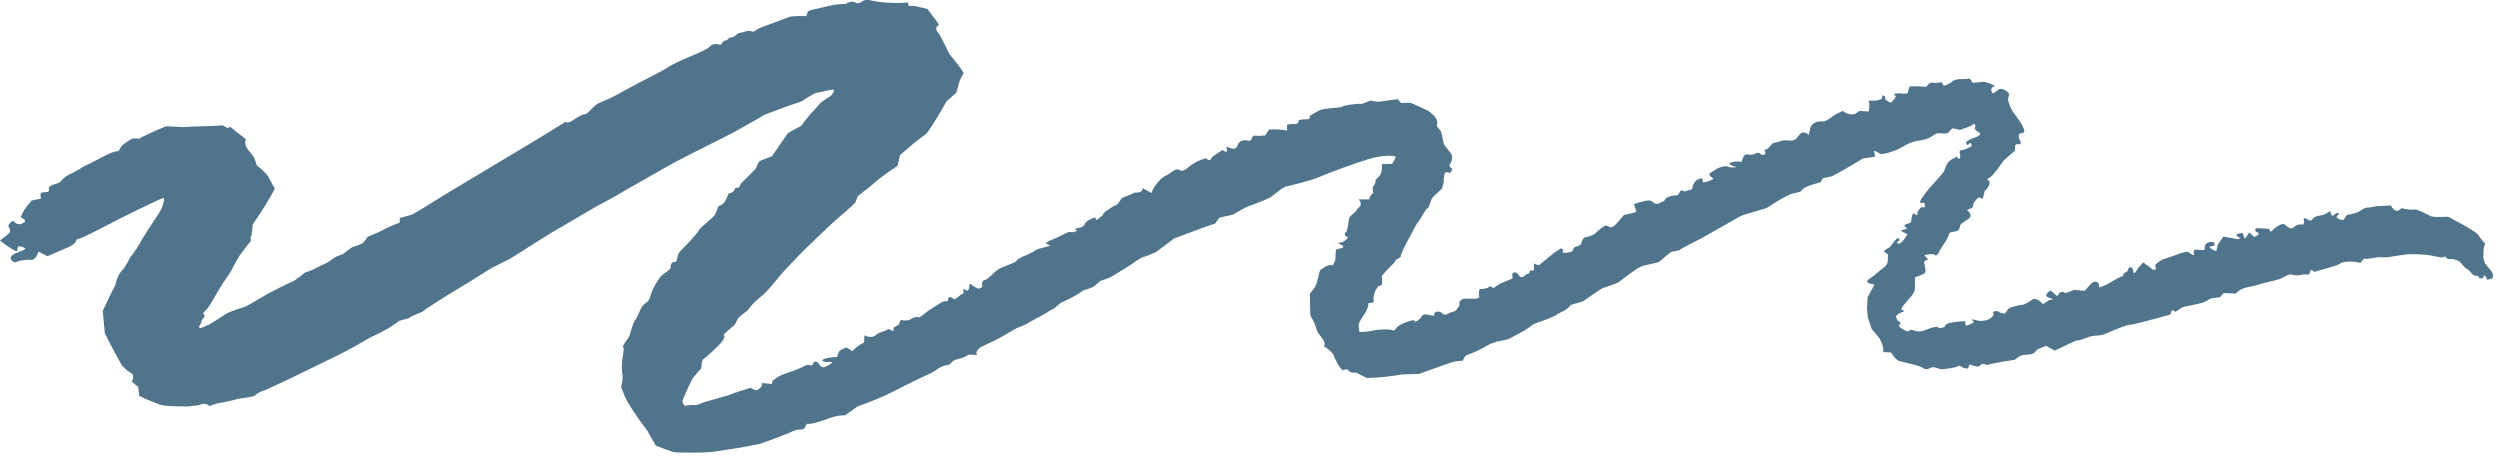 <?xml version="1.0" encoding="UTF-8"?> <svg xmlns="http://www.w3.org/2000/svg" width="234" height="43" viewBox="0 0 234 43" fill="none"><path d="M68.248 18.074C68.471 18.12 68.732 17.9 68.828 17.583C68.828 17.583 68.828 17.583 68.888 17.588C69.328 17.623 69.214 17.316 69.353 17.175C69.789 16.732 70.254 16.307 70.681 15.858C70.803 15.73 70.823 15.541 70.909 15.387C70.979 15.263 71.045 15.092 71.172 15.043C72.254 14.624 72.254 14.624 72.254 14.624C72.857 13.751 73.504 12.816 73.691 12.546C73.878 12.276 74.943 11.887 75.059 11.703C75.175 11.518 75.661 10.902 75.828 10.712C75.994 10.522 76.593 9.905 76.728 9.715C76.862 9.525 77.62 9.089 77.767 8.967C77.914 8.845 78.232 8.364 77.932 8.383C77.632 8.403 76.914 8.624 76.496 8.677C76.078 8.73 75.143 9.472 74.882 9.546C74.621 9.62 73.4 10.031 72.738 10.294C72.738 10.294 72.738 10.294 72.136 10.524C71.566 10.742 71.566 10.742 71.566 10.742C70.998 11.084 69.761 11.787 68.817 12.305C67.873 12.823 64.348 14.548 63.217 15.157C63.217 15.157 63.217 15.157 62.201 15.726C61.252 16.257 60.317 16.806 59.366 17.335C58.771 17.666 58.771 17.666 58.771 17.666C58.145 18.059 57.012 18.698 56.255 19.087C55.497 19.476 53.029 20.981 52.283 21.388C51.536 21.794 48.864 23.527 47.854 24.155C47.854 24.155 47.854 24.155 46.876 24.651C45.929 25.131 45.929 25.131 45.929 25.131C44.974 25.75 43.55 26.634 42.764 27.095C41.978 27.556 39.811 28.916 39.681 29.078C39.551 29.24 38.571 29.505 38.276 29.775C38.276 29.775 38.276 29.775 37.804 29.908C37.378 30.028 37.378 30.028 37.378 30.028C36.978 30.322 36.478 30.661 36.267 30.781C36.056 30.901 35.159 31.357 34.755 31.542C34.755 31.542 34.755 31.542 34.408 31.735C34.017 31.952 34.017 31.952 34.017 31.952C33.604 32.208 32.625 32.746 31.84 33.146C31.055 33.546 28.572 34.733 28.118 34.962C27.664 35.191 26.088 35.939 25.643 36.138C25.643 36.138 25.643 36.138 25.243 36.324C24.877 36.494 24.877 36.494 24.877 36.494C24.443 36.62 23.998 36.849 23.889 37.001C23.78 37.154 22.784 37.236 22.387 37.311C22.387 37.311 22.387 37.311 22.026 37.4C21.626 37.498 21.626 37.498 21.626 37.498C21.189 37.602 20.673 37.708 20.479 37.734C20.285 37.76 19.716 37.947 19.617 38.012C19.617 38.012 19.617 38.012 19.611 38.007C19.328 37.767 19.059 37.733 18.668 37.9C18.459 37.989 18.146 37.946 17.873 38.014C17.585 38.086 17.248 38.03 16.932 38.03C16.571 38.03 16.571 38.03 16.571 38.03C16.175 38.034 15.568 37.991 15.222 37.934C14.876 37.877 13.598 37.342 13.039 37.059C13.039 37.059 13.039 37.059 12.959 36.453C12.924 36.188 12.924 36.188 12.924 36.188C12.524 35.917 12.261 35.677 12.341 35.654C12.42 35.632 12.543 35.306 12.386 34.992C12.386 34.992 12.386 34.992 12.13 34.826C11.876 34.661 11.876 34.661 11.876 34.661C11.666 34.447 11.472 34.259 11.446 34.244C11.42 34.229 11.28 33.976 11.129 33.702C10.978 33.428 10.22 32.036 9.813 31.197C9.813 31.197 9.813 31.197 9.735 30.352C9.619 29.086 9.619 29.086 9.619 29.086C10.205 27.836 10.721 26.792 10.767 26.765C10.767 26.765 10.767 26.765 10.775 26.735C10.845 26.465 10.845 26.465 10.845 26.465C10.914 26.166 11.097 25.738 11.252 25.512C11.252 25.512 11.252 25.512 11.424 25.319C11.619 25.1 11.776 24.853 11.91 24.604C12.183 24.095 12.183 24.095 12.183 24.095C12.598 23.589 13.075 22.863 13.242 22.482C13.242 22.482 13.242 22.482 13.449 22.152C13.888 21.453 13.888 21.453 13.888 21.453C14.414 20.699 14.961 19.846 15.103 19.558C15.246 19.27 15.476 18.464 15.272 18.519C15.272 18.519 15.272 18.519 15.113 18.591C14.27 18.975 14.27 18.975 14.27 18.975C13.351 19.408 11.965 20.083 11.191 20.475C10.417 20.867 8.07 22.118 7.601 22.264C7.601 22.264 7.601 22.264 7.182 22.414C7.142 22.428 7.142 22.428 7.142 22.428C7.18 22.615 6.874 22.921 6.462 23.109C6.05 23.297 4.695 23.883 4.433 23.987C4.433 23.987 4.433 23.987 4.318 23.925C3.601 23.54 3.601 23.54 3.601 23.54C3.474 24.029 3.157 24.381 2.896 24.322C2.635 24.263 1.768 24.374 1.543 24.518C1.318 24.662 0.785 24.255 1.089 23.94C1.393 23.624 2.65 23.386 2.303 23.206C2.303 23.206 2.303 23.206 2.104 23.118C1.886 23.022 1.667 22.994 1.635 23.266C1.603 23.539 1.603 23.539 1.603 23.539C1.371 23.497 0.65 23.036 0 22.514C0 22.514 -1.49012e-06 22.514 0.711 21.961C1.029 21.713 0.975 21.569 0.85 21.283C0.774 21.109 0.774 21.109 0.774 21.109C0.981 20.776 1.206 20.601 1.275 20.72C1.344 20.839 1.723 21.052 1.985 20.964C1.985 20.964 1.985 20.964 2.19 20.852C2.304 20.79 2.304 20.79 2.304 20.79C2.381 20.661 2.311 20.508 2.149 20.45C2.149 20.45 2.149 20.45 2.005 20.392C1.967 20.376 1.967 20.376 1.967 20.376C1.9 20.314 2.136 19.845 2.492 19.333C2.492 19.333 2.492 19.333 2.865 18.884C2.965 18.763 2.965 18.763 2.965 18.763C3.214 18.712 3.607 18.633 3.838 18.587C3.838 18.587 3.838 18.587 3.795 18.352C3.739 18.052 3.916 17.971 4.253 17.991C4.367 17.998 4.593 17.912 4.589 17.893C4.426 17.138 5.418 17.331 5.696 16.972C5.791 16.85 5.791 16.85 5.791 16.85C5.904 16.71 6.171 16.501 6.385 16.387C6.385 16.387 6.385 16.387 6.581 16.284C6.83 16.153 7.093 16.038 7.327 15.892C7.8 15.597 7.8 15.597 7.8 15.597C8.365 15.333 9.089 14.97 9.409 14.791C9.729 14.612 10.703 14.084 11.081 14.159C11.081 14.159 11.081 14.159 11.302 13.788C11.451 13.538 11.777 13.35 12.053 13.163C12.208 13.057 12.432 12.935 12.608 12.95C13.02 12.985 13.02 12.985 13.02 12.985C13.304 12.797 14.438 12.271 15.54 11.817C15.54 11.817 15.54 11.817 16.647 11.871C17.129 11.895 17.129 11.895 17.129 11.895C17.635 11.862 18.313 11.832 18.635 11.829C18.958 11.825 20.272 11.789 20.841 11.727C20.841 11.727 20.841 11.727 21.311 12.003C21.332 12.016 21.489 11.787 21.687 11.963C22.052 12.287 22.052 12.287 22.052 12.287C22.48 12.624 22.912 12.955 23.013 13.021C23.013 13.021 23.013 13.021 23 13.057C22.72 13.859 23.671 14.298 23.876 14.976C24.025 15.469 24.025 15.469 24.025 15.469C24.621 15.926 25.145 16.476 25.189 16.692C25.189 16.692 25.189 16.692 25.265 16.83C25.721 17.661 25.721 17.661 25.721 17.661C25.317 18.478 24.392 19.972 23.667 20.981C23.667 20.981 23.667 20.981 23.544 22.073C23.541 22.101 23.455 22.127 23.456 22.151C23.484 22.543 23.484 22.543 23.484 22.543C23.208 22.876 22.74 23.491 22.442 23.908C22.442 23.908 22.442 23.908 22.202 24.3C21.98 24.664 21.819 25.053 21.595 25.415C21.368 25.781 21.368 25.781 21.368 25.781C21.082 26.168 20.747 26.666 20.623 26.886C20.499 27.106 19.968 28.016 19.73 28.421C19.73 28.421 19.73 28.421 19.486 28.777C19.344 28.983 18.974 29.311 19.005 29.336C19.387 29.638 18.898 29.816 18.864 30.043C18.831 30.262 18.831 30.262 18.831 30.262C18.58 30.534 18.569 30.734 18.806 30.706C18.806 30.706 18.806 30.706 18.961 30.64C19.606 30.365 19.606 30.365 19.606 30.365C20.236 29.964 20.98 29.495 21.259 29.323C21.538 29.151 22.859 28.735 22.906 28.725C22.953 28.715 23.218 28.561 23.478 28.427C23.737 28.293 24.672 27.708 25.08 27.488C25.488 27.268 26.871 26.556 27.263 26.411C27.655 26.266 28.467 25.566 28.507 25.538C28.546 25.51 28.851 25.413 29.097 25.321C29.343 25.229 30.158 24.782 30.409 24.689C30.66 24.596 31.301 24.132 31.403 24.051C31.504 23.97 31.994 23.859 32.105 23.773C32.105 23.773 32.105 23.773 32.212 23.692C32.393 23.554 32.587 23.428 32.758 23.282C33.134 22.961 33.81 22.991 34.088 22.617C34.425 22.162 34.425 22.162 34.425 22.162C35.002 21.934 35.678 21.629 35.927 21.486C36.176 21.342 37.086 20.914 37.402 20.863C37.402 20.863 37.402 20.863 37.42 20.507C37.425 20.399 37.425 20.399 37.425 20.399C37.764 20.302 38.21 20.183 38.417 20.135C38.624 20.086 39.34 19.635 39.686 19.429C40.032 19.223 41.413 18.343 42.045 17.972C42.677 17.601 44.86 16.292 45.503 15.9C46.146 15.507 48.397 14.161 49.066 13.769C49.735 13.377 51.914 12.052 52.435 11.71C52.435 11.71 52.435 11.71 52.92 11.412C52.938 11.401 52.938 11.401 52.938 11.401C53.078 11.517 53.394 11.448 53.641 11.247C53.888 11.046 54.645 10.618 54.849 10.681C54.849 10.681 54.849 10.681 54.908 10.638C55.306 10.35 55.491 9.946 56.012 9.678C56.479 9.438 56.996 9.274 57.451 9.025C57.876 8.793 57.876 8.793 57.876 8.793C58.339 8.534 59.199 8.069 59.787 7.76C60.375 7.451 62.22 6.535 62.524 6.294C62.828 6.054 64.111 5.488 64.484 5.343C64.857 5.198 66.011 4.669 66.242 4.524C66.242 4.524 66.242 4.524 66.418 4.366C66.612 4.192 66.812 4.08 67.115 4.132C67.487 4.196 67.487 4.196 67.487 4.196C67.612 3.956 67.771 3.779 67.841 3.803C67.911 3.827 68.158 3.726 68.233 3.527C68.233 3.527 68.233 3.527 68.286 3.53C68.771 3.558 68.958 3.095 69.242 3.074C69.63 3.045 69.997 2.781 70.405 2.955C70.443 2.971 70.443 2.971 70.443 2.971C70.475 3.004 70.679 2.9 70.896 2.739C71.113 2.578 72.13 2.253 72.417 2.139C72.705 2.026 73.662 1.657 73.902 1.575C74.142 1.494 75.121 1.494 75.47 1.501C75.47 1.501 75.47 1.501 75.601 1.12C75.651 0.976 76.091 0.892 76.371 0.835C77.235 0.659 78.068 0.379 78.986 0.376C79.337 0.375 79.626 -0.009 80.059 0.235C80.481 0.473 80.683 0.023 80.998 0.012C81.355 -6.5919e-06 81.355 0 81.355 0C81.747 0.101 82.44 0.21 82.894 0.242C83.348 0.275 84.727 0.31 84.958 0.214C84.958 0.214 84.958 0.214 85.056 0.531C85.075 0.591 85.462 0.519 85.722 0.58C86.795 0.831 86.795 0.831 86.795 0.831C87.38 1.577 87.871 2.244 87.885 2.313C87.885 2.313 87.885 2.313 87.852 2.337C87.354 2.697 87.807 3.003 87.971 3.286C88.203 3.688 88.388 4.101 88.595 4.507C88.897 5.102 88.897 5.102 88.897 5.102C89.408 5.694 89.997 6.473 90.205 6.833C90.205 6.833 90.205 6.833 89.97 7.244C89.761 7.61 89.704 8.034 89.578 8.432C89.547 8.531 89.545 8.656 89.468 8.723C88.586 9.495 88.586 9.495 88.586 9.495C88.02 10.533 87.193 11.875 86.749 12.475C86.749 12.475 86.749 12.475 86.199 12.896C85.541 13.399 85.541 13.399 85.541 13.399C84.876 13.991 84.29 14.492 84.237 14.511C84.237 14.511 84.237 14.511 84.232 14.535C84.008 15.523 84.008 15.523 84.008 15.523C83.029 16.178 82.086 16.867 81.912 17.054C81.738 17.241 80.785 17.98 80.29 18.35C80.29 18.35 80.29 18.35 80.104 18.849C80.068 18.945 80.068 18.945 80.068 18.945C79.995 19.038 79.714 19.305 79.444 19.538C79.174 19.771 78.015 20.766 77.506 21.262C76.997 21.758 75.328 23.328 74.979 23.7C74.63 24.072 73.387 25.335 73.075 25.731C72.763 26.127 71.729 27.334 71.486 27.535C71.486 27.535 71.486 27.535 71.266 27.719C70.872 28.05 70.493 28.378 70.183 28.779C69.964 29.063 69.964 29.063 69.964 29.063C69.586 29.344 69.187 29.669 69.078 29.787C69.078 29.787 69.078 29.787 69.016 29.913C68.782 30.386 68.782 30.386 68.782 30.386C68.222 30.853 67.749 31.284 67.731 31.344C67.731 31.344 67.731 31.344 67.755 31.385C67.791 31.445 67.791 31.445 67.791 31.445C67.879 31.515 67.713 31.837 67.422 32.161C67.131 32.485 66.134 33.436 65.883 33.563C65.632 33.69 65.69 34.4 65.616 34.49C65.616 34.49 65.616 34.49 65.543 34.576C64.82 35.422 64.82 35.422 64.82 35.422C64.307 36.468 63.884 37.419 63.879 37.534C63.874 37.65 64.009 38.03 64.179 37.974C64.349 37.917 64.949 37.896 65.194 37.917C65.194 37.917 65.194 37.917 65.451 37.821C65.98 37.623 65.98 37.623 65.98 37.623C66.594 37.453 67.591 37.17 68.195 36.995C68.195 36.995 68.195 36.995 68.713 36.792C69.066 36.654 69.414 36.569 69.763 36.456C70.265 36.294 70.265 36.294 70.265 36.294C70.516 36.494 70.824 36.578 70.95 36.48C71.076 36.382 71.373 36.1 71.337 36.067C71.301 36.034 71.238 35.839 71.444 35.86C71.65 35.881 72.225 35.939 72.244 35.941C72.244 35.941 72.244 35.941 72.254 35.887C72.295 35.662 72.295 35.662 72.295 35.662C72.489 35.485 72.844 35.246 73.084 35.131C73.324 35.016 74.659 34.618 75.381 34.222C75.381 34.222 75.381 34.222 75.542 34.163C75.667 34.117 75.891 34.238 76.003 34.187C76.116 34.135 76.123 33.945 76.227 33.854C76.262 33.823 76.505 33.878 76.561 33.945C76.701 34.112 76.701 34.112 76.701 34.112C76.819 34.339 77.074 34.44 77.268 34.337C77.462 34.233 77.935 33.954 77.923 33.928C77.911 33.902 77.726 33.853 77.539 33.878C77.352 33.903 76.915 33.848 76.983 33.7C77.051 33.552 77.867 33.414 78.336 33.415C78.336 33.415 78.336 33.415 78.518 32.932C78.588 32.747 79.196 32.492 79.285 32.549C79.781 32.871 79.781 32.871 79.781 32.871C80.017 32.575 80.512 32.214 80.88 32.068C80.88 32.068 80.88 32.068 80.885 31.929C80.905 31.388 80.905 31.388 80.905 31.388C81.27 31.571 81.728 31.58 81.923 31.407C81.923 31.407 81.923 31.407 82.11 31.259C82.365 31.058 82.843 31.04 83.085 30.834C83.281 30.668 83.678 31.307 83.653 30.696C83.649 30.585 84.089 30.491 84.148 30.342C84.304 29.949 84.304 29.949 84.304 29.949C84.652 30.032 85.054 30.009 85.197 29.898C85.34 29.787 85.821 29.583 85.943 29.696C86.065 29.809 86.612 29.266 86.974 29.029C87.336 28.792 88.308 28.159 88.381 28.193C88.454 28.227 88.758 28.23 88.745 28.05C88.745 28.05 88.745 28.05 88.776 27.921C88.797 27.834 88.797 27.834 88.797 27.834C88.884 27.748 89.089 27.814 89.251 27.979C89.413 28.144 89.873 27.518 90.181 27.469C90.181 27.469 90.181 27.469 90.169 27.102C90.161 26.872 90.611 27.528 90.708 26.949C90.778 26.535 90.778 26.535 90.778 26.535C91.119 26.797 91.476 27.012 91.572 27.014C91.668 27.016 92.011 26.896 91.947 26.748C91.883 26.6 91.929 26.215 92.186 26.207C92.443 26.2 93.018 25.484 93.423 25.218C93.828 24.952 95.21 24.578 95.184 24.334C95.184 24.334 95.184 24.334 95.297 24.265C95.662 24.043 95.662 24.043 95.662 24.043C96.119 23.883 96.707 23.593 96.969 23.398C97.231 23.203 98.2 23.117 98.262 22.97C98.262 22.97 98.262 22.97 98.224 22.949C97.863 22.751 97.863 22.751 97.863 22.751C98.094 22.602 98.547 22.383 98.87 22.264C99.193 22.145 99.993 21.662 100.125 21.707C100.125 21.707 100.125 21.707 100.256 21.718C100.467 21.735 100.467 21.735 100.467 21.735C100.72 21.663 100.854 21.579 100.765 21.548C100.676 21.517 100.561 21.402 100.746 21.376C100.931 21.35 101.487 21.264 101.547 20.959C101.607 20.654 102.51 20.3 102.545 20.371C102.545 20.371 102.545 20.371 102.565 20.464C102.588 20.567 102.588 20.567 102.588 20.567C102.586 20.615 102.671 20.584 102.776 20.498C102.882 20.412 103.204 20.151 103.204 20.151C103.204 20.151 103.267 19.959 103.448 19.818C103.629 19.677 104.249 19.245 104.46 19.194C104.671 19.142 104.91 18.62 105.008 18.543C105.106 18.466 105.832 18.233 106.193 18.03C106.193 18.03 106.193 18.03 106.532 18.017C106.975 18 106.934 17.594 106.965 17.611C107.775 18.066 107.775 18.066 107.775 18.066C107.957 17.511 108.498 16.814 108.975 16.517C108.975 16.517 108.975 16.517 109.442 16.263C109.77 16.085 110.03 15.64 110.59 15.991C110.656 16.033 110.985 15.876 111.117 15.756C111.589 15.327 112.149 15.017 112.814 14.827C112.875 14.809 112.875 14.809 112.875 14.809C113.081 15.021 113.3 15.038 113.361 14.847C113.422 14.656 114.155 14.193 114.438 14.05C114.438 14.05 114.438 14.05 114.759 14.238C114.773 14.246 114.773 14.246 114.773 14.246C114.873 14.158 114.87 13.922 114.766 13.721C114.766 13.721 114.766 13.721 115.057 13.829C115.444 13.973 115.716 13.958 115.811 13.657C115.955 13.203 116.312 13.059 116.782 13.159C117.335 13.276 117.026 12.642 117.487 12.698C117.792 12.735 118.111 12.7 118.422 12.679C118.465 12.676 118.495 12.564 118.534 12.505C118.786 12.126 118.786 12.126 118.786 12.126C119.286 12.078 120.045 12.123 120.472 12.225C120.472 12.225 120.472 12.225 120.46 11.703C120.459 11.673 120.68 11.622 120.802 11.611C121.121 11.582 121.552 11.733 121.565 11.25C121.566 11.219 121.875 11.187 122.043 11.169C122.281 11.143 122.62 11.267 122.6 10.889C122.597 10.837 122.597 10.837 122.597 10.837C122.676 10.781 123.083 10.552 123.502 10.328C123.921 10.104 125.411 10.117 125.62 9.985C125.829 9.853 126.9 9.683 127.473 9.725C127.473 9.725 127.473 9.725 127.88 9.57C128.301 9.41 128.301 9.41 128.301 9.41C128.64 9.514 129.079 9.553 129.275 9.498C129.471 9.443 130.373 9.354 130.818 9.283C130.818 9.283 130.818 9.283 131.127 9.618C131.176 9.671 131.385 9.625 131.521 9.626C132.048 9.63 132.048 9.63 132.048 9.63C132.542 9.841 133.271 10.17 133.667 10.36C133.667 10.36 133.667 10.36 133.981 10.611C134.36 10.915 134.582 11.209 134.515 11.656C134.493 11.803 134.493 11.803 134.493 11.803C134.627 11.979 134.8 12.206 134.877 12.306C134.954 12.406 135.1 13.385 135.162 13.525C135.162 13.525 135.162 13.525 135.246 13.641C135.44 13.907 135.655 14.163 135.85 14.429C135.944 14.558 135.912 14.964 135.858 15.127C135.795 15.318 135.495 15.493 135.836 15.73C135.933 15.797 135.933 15.797 135.933 15.797C135.867 16.065 135.75 16.239 135.674 16.184C135.598 16.129 135.344 16.078 135.259 16.18C135.174 16.282 135.136 16.68 135.134 17.034C135.134 17.034 135.134 17.034 135.053 17.352C134.979 17.639 134.979 17.639 134.979 17.639C134.75 17.865 134.37 18.223 134.135 18.434C133.9 18.645 133.798 19.443 133.592 19.513C133.387 19.583 133.051 20.462 132.603 20.945C132.603 20.945 132.603 20.945 132.329 21.46C131.931 22.207 131.931 22.207 131.931 22.207C131.476 23.025 131.105 23.827 131.108 23.99C131.11 24.153 130.588 24.27 130.602 24.412C130.615 24.554 129.804 25.206 129.346 25.826C129.346 25.826 129.346 25.826 129.364 26.514C129.371 26.771 129.026 26.743 128.982 26.811C128.725 27.212 128.725 27.212 128.725 27.212C128.541 27.693 128.501 28.178 128.635 28.29C128.635 28.29 128.635 28.29 128.316 28.338C128.234 28.35 128.084 28.373 128.083 28.392C128.068 29.082 127.512 29.597 127.222 30.196C127.145 30.355 127.172 30.558 127.198 30.736C127.248 31.08 127.248 31.08 127.248 31.08C127.672 31.079 128.307 31.006 128.659 30.916C129.011 30.826 130.191 30.769 130.49 30.959C130.49 30.959 130.49 30.959 130.805 30.591C130.96 30.409 131.278 30.32 131.521 30.187C131.565 30.163 132.278 29.944 132.302 29.965C132.478 30.121 132.478 30.121 132.478 30.121C132.693 30.06 132.983 29.794 133.122 29.53C133.261 29.266 134.147 29.605 134.218 29.544C134.218 29.544 134.218 29.544 134.221 29.487C134.248 29.026 134.835 29.181 134.889 29.243C135.28 29.693 135.602 29.277 135.909 29.201C136.183 29.133 136.183 29.133 136.183 29.133C136.406 28.909 136.594 28.664 136.6 28.587C136.606 28.511 136.579 28.288 136.632 28.206C136.685 28.124 136.938 27.928 137.091 27.952C137.244 27.976 137.806 27.937 137.951 27.962C138.097 27.987 138.513 27.931 138.456 27.751C138.398 27.571 138.389 27.052 138.582 27.052C138.775 27.052 139.268 26.979 139.32 26.889C139.372 26.799 139.618 26.754 139.753 26.985C139.753 26.985 139.753 26.985 140.185 26.694C140.376 26.565 140.376 26.565 140.376 26.565C140.627 26.468 141.164 26.244 141.57 26.066C141.57 26.066 141.57 26.066 141.547 25.642C141.544 25.589 141.72 25.485 141.811 25.486C141.9 25.487 142.008 25.582 142.071 25.655C142.191 25.796 142.191 25.796 142.191 25.796C142.314 25.982 142.537 25.993 142.688 25.819C142.688 25.819 142.688 25.819 142.833 25.697C142.909 25.633 143.115 25.623 143.127 25.569C143.148 25.471 143.148 25.471 143.148 25.471C143.148 25.358 143.212 25.292 143.292 25.324C143.372 25.357 143.636 25.33 143.587 25.133C143.538 24.936 143.543 24.471 143.767 24.767C143.767 24.767 143.767 24.767 143.919 24.787C144.074 24.808 144.074 24.808 144.074 24.808C144.267 24.656 144.899 24.136 145.478 23.654C145.478 23.654 145.478 23.654 146.063 23.276C146.173 23.205 146.312 23.309 146.298 23.462C146.293 23.517 146.293 23.517 146.293 23.517C146.191 23.599 146.267 23.666 146.463 23.666C146.659 23.666 147.182 23.585 147.197 23.486C147.211 23.387 147.349 23.093 147.465 23.093C147.581 23.093 147.974 22.962 147.995 22.803C148.016 22.643 148.211 22.201 148.379 22.201C148.547 22.201 149.183 22.02 149.368 21.799C149.553 21.578 150.223 21.086 150.311 21.098C150.311 21.098 150.311 21.098 150.388 21.124C150.542 21.175 150.759 21.317 150.831 21.278C151.088 21.139 151.088 21.139 151.088 21.139C151.321 20.929 151.729 20.472 151.996 20.124C151.996 20.124 151.996 20.124 152.954 19.905C153.034 19.887 153.167 19.805 153.158 19.778C152.935 19.109 152.935 19.109 152.935 19.109C153.568 18.87 154.263 18.72 154.477 18.776C154.477 18.776 154.477 18.776 154.639 18.866C154.846 18.981 154.951 19.191 155.305 19.02C155.779 18.791 155.779 18.791 155.779 18.791C155.837 18.502 156.395 18.272 157.021 18.28C157.021 18.28 157.021 18.28 157.351 17.797C157.359 17.786 157.619 17.938 157.714 17.909C158.391 17.709 158.391 17.709 158.391 17.709C158.423 17.105 158.854 16.658 159.348 16.718C159.348 16.718 159.348 16.718 159.357 16.782C159.399 17.073 159.399 17.073 159.399 17.073C159.644 17.061 160.091 16.915 160.392 16.747C160.392 16.747 160.392 16.747 160.151 16.546C159.821 16.27 160.108 16.179 160.274 16.07C160.642 15.829 160.642 15.829 160.642 15.829C161.079 15.586 161.584 15.486 161.766 15.607C161.947 15.728 162.708 15.658 162.494 15.619C162.28 15.58 161.801 15.392 161.878 15.283C161.955 15.174 162.552 15.047 162.996 15.161C162.996 15.161 162.996 15.161 163.182 14.681C163.344 14.264 163.79 14.565 164.076 14.463C164.263 14.396 164.263 14.396 164.263 14.396C164.468 14.283 164.682 14.269 164.737 14.365C164.793 14.461 165.049 14.579 165.196 14.439C165.343 14.299 165.015 13.953 165.265 13.99C165.515 14.027 165.787 13.435 165.989 13.392C166.191 13.349 166.747 13.204 166.78 13.168C166.78 13.168 166.78 13.168 166.818 13.16C167.269 13.061 167.835 13.342 168.179 12.92C168.404 12.644 168.404 12.644 168.404 12.644C168.6 12.311 169.001 12.312 169.296 12.645C169.296 12.645 169.296 12.645 169.46 11.933C169.529 11.634 170.014 11.287 170.629 11.369C170.794 11.391 171.01 11.242 171.178 11.143C171.391 11.018 171.56 10.84 171.781 10.728C172.476 10.376 172.476 10.376 172.476 10.376C172.898 10.723 173.464 10.823 173.732 10.599C173.732 10.599 173.732 10.599 173.991 10.412C174.047 10.371 174.178 10.388 174.272 10.395C174.889 10.441 174.889 10.441 174.889 10.441C174.999 10.152 175.005 9.689 174.902 9.411C174.902 9.411 174.902 9.411 175.345 9.42C175.571 9.425 175.571 9.425 175.571 9.425C175.786 9.382 176.048 9.304 176.152 9.251C176.152 9.251 176.152 9.251 176.158 9.197C176.187 8.925 176.187 8.925 176.187 8.925C176.423 8.965 176.532 9.115 176.43 9.258C176.43 9.258 176.43 9.258 176.471 9.299C176.604 9.43 176.793 9.532 176.982 9.609C177.01 9.62 177.167 9.442 177.246 9.342C177.326 9.24 177.444 9.122 177.433 9.019C177.423 8.922 177.102 8.783 177.45 8.758C177.805 8.733 177.805 8.733 177.805 8.733C178.229 8.812 178.583 8.774 178.591 8.649C178.599 8.524 178.69 8.136 178.771 8.09C178.771 8.09 178.771 8.09 178.847 8.087C179.117 8.076 179.39 8.066 179.658 8.086C180.301 8.134 180.301 8.134 180.301 8.134C180.45 7.887 180.698 7.708 180.852 7.736C181.006 7.764 181.432 7.805 181.72 7.676C181.72 7.676 181.72 7.676 181.917 7.996C181.938 8.029 181.938 8.029 181.938 8.029C182.274 7.944 182.68 7.725 182.839 7.541C182.839 7.541 182.839 7.541 183.014 7.49C183.293 7.409 183.293 7.409 183.293 7.409C183.642 7.42 184.084 7.397 184.275 7.357C184.466 7.317 184.6 7.751 184.654 7.755C184.708 7.76 185.167 7.706 185.572 7.664C185.977 7.622 186.925 8.086 186.696 8.086C186.467 8.086 186.211 8.391 186.538 8.763C186.538 8.763 186.538 8.763 187.107 8.357C187.351 8.183 188.121 8.611 188.051 8.884C187.939 9.322 187.939 9.322 187.939 9.322C188.032 9.776 188.32 10.392 188.581 10.692C188.581 10.692 188.581 10.692 188.787 10.979C188.997 11.272 189.213 11.57 189.352 11.888C189.456 12.125 189.676 12.475 189.032 12.501C188.993 12.503 188.923 12.738 188.946 12.854C188.978 13.018 189.107 13.169 189.145 13.333C189.161 13.4 189.161 13.4 189.161 13.4C189.07 13.491 188.955 13.537 188.906 13.503C188.857 13.469 188.618 13.469 188.621 13.673C188.621 13.673 188.621 13.673 188.613 13.809C188.596 14.103 188.596 14.103 188.596 14.103C188.35 14.329 187.933 14.692 187.669 14.91C187.405 15.128 186.946 15.914 186.869 15.963C186.792 16.012 186.647 16.23 186.526 16.381C186.405 16.532 185.84 16.814 186.059 16.851C186.278 16.888 186.342 17.393 185.757 17.898C185.757 17.898 185.757 17.898 185.615 18.526C185.562 18.761 185.337 18.437 185.273 18.467C185.114 18.541 185.114 18.541 185.114 18.541C184.979 18.679 184.811 18.88 184.741 18.988C184.671 19.096 184.706 19.43 184.558 19.474C184.41 19.518 184.042 19.673 184.14 19.7C184.238 19.727 184.54 20.05 184.418 20.311C184.297 20.572 183.393 20.892 183.456 21.205C183.456 21.205 183.456 21.205 183.366 21.456C183.319 21.587 182.955 21.697 182.72 21.718C182.398 21.747 182.455 21.906 182.375 22.072C182.163 22.513 182.163 22.513 182.163 22.513C181.843 22.963 181.542 23.453 181.494 23.602C181.446 23.751 181.175 24.016 181.123 23.872C181.071 23.728 180.355 23.787 180.118 23.895C180.118 23.895 180.118 23.895 180.26 24.045C180.492 24.291 180.492 24.291 180.492 24.291C180.277 24.336 180.096 24.442 180.09 24.526C180.09 24.526 180.09 24.526 180.103 24.6C180.139 24.807 180.201 25.011 180.222 25.219C180.247 25.47 180.212 25.606 179.814 25.75C179.252 25.953 179.252 25.953 179.252 25.953C179.261 26.525 179.243 27.098 179.213 27.227C179.182 27.356 178.873 27.787 178.644 28.027C178.415 28.267 177.863 28.929 177.961 28.962C178.059 28.995 178.323 29.145 178.161 29.168C177.999 29.191 177.493 29.439 177.458 29.659C177.458 29.659 177.458 29.659 177.541 29.841C177.612 29.998 177.612 29.998 177.612 29.998C177.838 30.132 177.964 30.258 177.892 30.277C177.82 30.296 177.659 30.5 177.847 30.643C178.036 30.787 178.542 31.075 178.614 31.01C178.686 30.945 178.95 30.811 179.013 30.88C179.076 30.949 179.596 31.094 179.965 30.979C180.334 30.864 181.267 30.457 181.376 30.627C181.485 30.797 182.073 30.621 182.026 30.578C181.979 30.535 182.121 30.301 182.522 30.22C182.923 30.139 184.013 29.999 183.966 30.107C183.919 30.215 183.928 30.529 184.134 30.463C184.34 30.396 184.807 30.191 184.752 30.142C184.697 30.093 184.52 29.855 184.675 29.895C184.83 29.935 185.185 30.023 185.252 30.039C185.319 30.054 185.722 30.03 186.001 29.952C186.28 29.874 186.76 29.473 186.572 29.308C186.383 29.143 187.044 29.004 187.189 29.263C187.189 29.263 187.189 29.263 187.552 29.342C187.59 29.35 187.59 29.35 187.59 29.35C187.63 29.393 187.779 29.225 187.922 28.976C188.065 28.727 189.098 28.544 189.335 28.521C189.572 28.498 190.175 28.08 190.322 27.988C190.469 27.896 191.074 28.181 191.188 28.48C191.188 28.48 191.188 28.48 191.657 28.19C191.839 28.077 191.839 28.077 191.839 28.077C192.235 28.044 192.227 27.963 191.823 27.897C191.823 27.897 191.823 27.897 191.618 27.77C191.515 27.706 191.515 27.706 191.515 27.706C191.562 27.449 191.768 27.232 191.974 27.223C191.974 27.223 191.974 27.223 192.037 27.277C192.574 27.735 192.574 27.735 192.574 27.735C192.704 27.331 193.04 27.199 193.321 27.441C193.321 27.441 193.321 27.441 193.817 27.256C194.153 27.131 194.153 27.131 194.153 27.131C194.631 27.185 195.064 27.223 195.116 27.215C195.168 27.207 195.635 26.614 195.842 26.453C195.842 26.453 195.842 26.453 196.07 26.366C196.151 26.335 196.439 26.465 196.444 26.531C196.471 26.905 196.471 26.905 196.471 26.905C196.772 26.833 197.25 26.625 197.533 26.443C197.816 26.26 198.575 25.822 198.608 25.88C198.641 25.938 198.754 25.891 198.759 25.603C198.759 25.603 198.759 25.603 199.083 25.419C199.26 25.319 199.109 24.91 199.531 25.049C199.647 25.087 199.647 25.351 199.711 25.508C199.737 25.572 199.737 25.572 199.737 25.572C199.785 25.626 199.952 25.419 200.107 25.113C200.107 25.113 200.107 25.113 200.325 24.874C200.61 24.562 200.61 24.562 200.61 24.562C201.011 24.841 201.413 25.144 201.502 25.234C201.502 25.234 201.502 25.234 201.597 25.242C201.827 25.263 201.801 25.206 201.76 25.016C201.718 24.821 201.718 24.821 201.718 24.821C201.912 24.59 202.269 24.336 202.511 24.256C202.753 24.176 203.549 23.92 203.775 23.824C204.001 23.728 204.694 23.497 204.824 23.592C204.954 23.687 205.294 23.91 205.32 23.898C205.346 23.886 205.38 23.78 205.336 23.687C205.293 23.594 205.339 23.319 205.571 23.359C205.803 23.399 206.448 23.432 206.376 23.326C206.304 23.22 206.355 22.87 206.61 22.723C206.61 22.723 206.61 22.723 206.838 22.657C206.961 22.622 207.24 22.674 207.265 22.736C207.353 22.949 207.218 23.071 206.919 23.054C206.864 23.051 206.864 23.051 206.864 23.051C206.738 23.148 206.998 23.358 207.442 23.518C207.442 23.518 207.442 23.518 207.564 23C207.602 22.839 207.724 22.687 207.829 22.541C208.112 22.144 208.112 22.144 208.112 22.144C208.549 22.215 209.091 22.313 209.317 22.361C209.317 22.361 209.317 22.361 209.526 22.382C209.58 22.387 209.58 22.387 209.58 22.387C209.664 22.312 209.658 22.23 209.567 22.204C209.476 22.178 209.237 22.016 209.367 21.939C209.497 21.862 209.918 21.74 209.948 21.878C209.978 22.016 210.08 22.336 210.117 22.326C210.154 22.316 210.372 22.049 210.525 21.753C210.525 21.753 210.525 21.753 210.939 22.131C210.996 22.183 210.996 22.183 210.996 22.183C211.414 22.019 211.526 21.813 211.246 21.724C211.246 21.724 211.246 21.724 211.115 21.631C211.061 21.593 211.131 21.355 211.139 21.356C211.569 21.367 211.998 21.391 212.426 21.427C212.441 21.428 212.431 21.562 212.45 21.631C212.458 21.661 212.458 21.661 212.458 21.661C212.522 21.703 212.695 21.599 212.842 21.431C212.989 21.263 213.595 20.867 213.803 20.992C213.803 20.992 213.803 20.992 213.958 21.104C214.126 21.226 214.126 21.226 214.126 21.226C214.321 21.391 214.562 21.426 214.66 21.302C214.758 21.178 215.156 20.951 215.377 21.005C215.377 21.005 215.377 21.005 215.572 21.027C215.59 21.029 215.676 20.841 215.664 20.746C215.65 20.638 215.65 20.638 215.65 20.638C215.571 20.524 215.633 20.423 215.788 20.412C215.788 20.412 215.788 20.412 215.866 20.464C216.045 20.585 216.287 20.754 216.412 20.551C216.684 20.11 217.267 20.251 217.653 20.026C218.118 19.756 218.118 19.756 218.118 19.756C218.168 20.097 218.289 20.281 218.388 20.164C218.487 20.047 218.906 19.792 218.94 20.05C218.94 20.05 218.94 20.05 218.868 20.1C218.624 20.269 218.689 20.393 218.907 20.494C219.04 20.556 219.328 20.617 219.348 20.588C219.672 20.118 219.672 20.118 219.672 20.118C220.291 20.031 220.915 19.812 221.058 19.631C221.058 19.631 221.058 19.631 221.242 19.538C221.409 19.453 221.409 19.453 221.409 19.453C221.655 19.441 222.052 19.385 222.292 19.327C222.531 19.269 223.343 19.287 223.772 19.221C223.772 19.221 223.772 19.221 224.015 19.579C224.079 19.673 224.393 19.772 224.447 19.734C224.794 19.487 224.794 19.487 224.794 19.487C225.173 19.598 225.715 19.655 225.997 19.613C226.279 19.571 227.183 20.079 227.545 20.236C227.908 20.393 229.074 20.247 229.184 20.308C229.184 20.308 229.184 20.308 229.291 20.365C230.071 20.781 230.071 20.781 230.071 20.781C230.931 21.236 231.755 21.747 231.902 21.918C232.049 22.088 232.414 22.656 232.551 22.729C232.688 22.802 232.489 23.144 232.484 23.163C232.479 23.182 232.445 23.626 232.438 24.119C232.438 24.119 232.438 24.119 232.56 24.549C232.622 24.77 232.864 24.957 233.021 25.162C233.178 25.366 233.178 25.366 233.178 25.366C233.364 25.615 233.397 25.934 233.251 26.075C233.251 26.075 233.251 26.075 233.074 26.118C232.783 26.189 232.783 26.189 232.783 26.189C232.75 25.977 232.629 25.795 232.514 25.785C232.514 25.785 232.514 25.785 232.463 25.823C232.417 25.858 232.465 26.015 232.437 26.021C232.29 26.055 232.29 26.055 232.29 26.055C232.119 26.065 232.002 26.026 232.031 25.969C232.06 25.912 231.94 25.78 231.698 25.806C231.456 25.832 231.14 25.255 230.934 25.191C230.728 25.126 230.328 24.561 230.189 24.463C230.05 24.365 229.546 24.212 229.447 24.244C229.348 24.276 229.027 24.256 228.96 24.118C228.96 24.118 228.96 24.118 228.876 24.004C228.867 23.992 228.698 24.083 228.6 24.086C228.447 24.091 228.447 24.091 228.447 24.091C228.277 24.067 227.82 23.978 227.431 23.894C227.042 23.81 225.688 23.766 225.293 23.81C224.897 23.854 223.768 24.02 223.66 24.053C223.552 24.086 223.056 24.111 222.807 24.071C222.558 24.031 221.675 24.298 221.253 24.211C221.253 24.211 221.253 24.211 220.985 24.559C220.969 24.58 220.904 24.593 220.868 24.587C220.365 24.502 220.365 24.502 220.365 24.502C219.806 24.437 219.198 24.52 219.014 24.685C218.83 24.851 217.666 25.155 217.142 25.288C217.142 25.288 217.142 25.288 216.675 25.434C216.522 25.482 216.287 24.999 216.211 25.496C216.158 25.842 215.787 25.637 215.564 25.688C215.32 25.743 215.32 25.743 215.32 25.743C215.053 25.798 214.669 25.773 214.467 25.686C214.265 25.599 213.582 26.052 213.377 26.12C213.172 26.188 212.24 26.425 211.791 26.518C211.791 26.518 211.791 26.518 211.402 26.642C210.703 26.865 209.864 26.837 209.346 27.406C209.277 27.481 209.277 27.481 209.277 27.481C209.035 27.462 208.521 27.441 208.135 27.435C208.135 27.435 208.135 27.435 207.884 27.72C207.8 27.815 207.8 27.815 207.8 27.815C207.601 27.851 207.283 27.89 207.095 27.902C206.907 27.914 206.418 28.229 206.322 28.282C206.226 28.335 205.212 28.564 204.31 28.74C204.31 28.74 204.31 28.74 203.623 29.186C203.585 29.211 203.288 28.807 203.195 29.281C203.166 29.431 203.166 29.431 203.166 29.431C202.796 29.542 202.079 29.743 201.574 29.876C201.068 30.01 199.586 30.405 199.36 30.395C199.135 30.385 198.517 30.652 198.199 30.768C197.881 30.884 196.988 31.275 196.88 31.322C196.772 31.369 196.228 31.419 195.909 31.44C195.59 31.461 194.751 31.867 194.476 31.861C194.201 31.855 193.061 32.507 192.316 32.817C192.316 32.817 192.316 32.817 191.563 32.388C191.521 32.364 191.521 32.364 191.521 32.364C191.417 32.41 191.048 32.561 190.701 32.7C190.701 32.7 190.701 32.7 190.48 32.949C190.113 33.361 189.422 33.043 188.941 33.406C188.581 33.678 188.581 33.678 188.581 33.678C187.94 33.763 187.126 33.899 186.77 33.982C186.77 33.982 186.77 33.982 186.446 34.053C185.933 34.165 185.933 34.165 185.933 34.165C185.721 34.002 185.44 34.035 185.309 34.238C185.178 34.441 184.43 34.125 184.338 34.118C184.338 34.118 184.338 34.118 184.327 34.139C184.253 34.285 184.317 34.563 183.989 34.48C183.755 34.421 183.755 34.421 183.755 34.421C183.521 34.236 183.295 34.168 183.254 34.269C183.213 34.37 182.47 34.507 181.711 34.57C181.711 34.57 181.711 34.57 181.119 34.396C180.665 34.262 180.472 34.725 180.073 34.496C179.737 34.303 179.737 34.303 179.737 34.303C179.302 34.169 178.779 34.029 178.575 33.992C178.371 33.955 177.758 33.791 177.65 33.748C177.542 33.705 177.175 33.297 177.001 32.991C177.001 32.991 177.001 32.991 176.825 32.982C176.256 32.952 176.256 32.952 176.256 32.952C176.35 32.68 176.178 32.075 175.874 31.606C175.874 31.606 175.874 31.606 175.543 31.21C175.193 30.792 175.193 30.792 175.193 30.792C175.011 30.241 174.846 29.749 174.826 29.701C174.806 29.652 174.789 29.253 174.751 28.836C174.751 28.836 174.751 28.836 174.774 28.448C174.813 27.81 174.813 27.81 174.813 27.81C175.041 27.371 175.328 26.84 175.45 26.631C175.45 26.631 175.45 26.631 175.193 26.583C174.498 26.454 174.782 26.23 175.084 26.028C175.536 25.727 175.901 25.355 176.325 25.041C176.819 24.674 176.685 24.258 176.701 23.839C176.703 23.796 176.703 23.796 176.703 23.796C176.605 23.746 176.445 23.64 176.347 23.561C176.25 23.481 176.761 23.2 176.901 23.125C176.901 23.125 176.901 23.125 176.975 23.028C177.196 22.739 177.196 22.739 177.196 22.739C177.452 22.358 177.704 22.187 177.757 22.36C177.757 22.36 177.757 22.36 177.793 22.457C177.843 22.592 177.285 22.651 177.719 22.813C177.782 22.836 177.959 22.691 178.058 22.604C178.142 22.531 178.19 22.43 178.253 22.341C178.548 21.925 178.548 21.925 178.548 21.925C178.074 21.728 177.828 21.549 178 21.528C178.172 21.507 178.632 21.399 178.499 21.35C178.366 21.301 178.183 21.131 178.292 21.047C178.401 20.963 178.893 20.893 178.893 20.692C178.893 20.491 179.01 19.847 179.153 19.981C179.296 20.115 179.53 20.221 179.46 20.017C179.39 19.814 179.84 19.349 179.887 19.379C179.934 19.409 180.157 19.452 180.177 19.343C180.197 19.234 180.147 18.913 180.002 18.993C180.002 18.993 180.002 18.993 179.918 18.998C179.843 19.002 179.693 18.923 179.696 18.916C179.797 18.694 179.797 18.694 179.797 18.694C179.931 18.464 180.225 18.052 180.452 17.778C180.679 17.504 181.619 16.499 181.955 16.054C181.955 16.054 181.955 16.054 182.131 15.591C182.221 15.356 182.221 15.356 182.221 15.356C182.388 15.124 182.655 14.896 182.814 14.851C182.973 14.806 183.151 14.555 183.181 14.676C183.211 14.797 183.364 14.961 183.456 14.769C183.548 14.577 183.306 14.079 183.512 14.07C183.718 14.061 184.363 13.829 184.567 13.666C184.567 13.666 184.567 13.666 184.533 13.552C184.409 13.131 184.258 13.622 184.152 13.566C184.068 13.522 183.988 13.331 184.026 13.299C184.198 13.155 184.198 13.155 184.198 13.155C184.427 13.029 184.793 12.876 185.013 12.815C185.013 12.815 185.013 12.815 185.186 12.726C185.278 12.679 185.385 12.5 185.355 12.472C185.214 12.339 184.955 12.262 184.882 12.117C184.826 12.005 184.826 12.005 184.826 12.005C184.948 11.821 184.906 11.63 184.731 11.579C184.731 11.579 184.731 11.579 184.694 11.615C184.396 11.906 183.954 11.952 183.594 12.113C183.207 12.286 182.805 11.726 182.513 12.249C182.277 12.672 181.705 12.405 181.295 12.488C181.141 12.519 181.004 12.632 180.877 12.725C180.512 12.992 180.099 13.106 179.603 13.161C179.165 13.21 178.713 13.383 178.345 13.592C177.68 13.968 177.68 13.968 177.68 13.968C176.875 14.304 176.102 14.492 175.961 14.387C175.821 14.281 175.373 14.028 175.411 14.157C175.449 14.286 175.523 14.631 175.502 14.668C175.502 14.668 175.502 14.668 175.442 14.677C174.359 14.836 174.359 14.836 174.359 14.836C173.435 15.416 172.129 16.167 171.457 16.506C171.457 16.506 171.457 16.506 170.764 16.646C170.432 16.713 170.561 16.922 170.43 17.022C170.316 17.109 170.132 17.137 169.976 17.184C169.451 17.342 168.895 17.454 168.569 17.883C168.531 17.933 168.531 17.933 168.531 17.933C168.434 17.961 168.048 18.06 167.675 18.153C167.301 18.246 165.948 19.063 165.361 19.47C165.361 19.47 165.361 19.47 164.741 19.655C163.043 20.162 163.043 20.162 163.043 20.162C161.453 21.07 159.773 22.018 159.311 22.268C158.848 22.518 157.382 23.222 157.186 23.426C157.186 23.426 157.186 23.426 156.967 23.469C156.424 23.575 156.424 23.575 156.424 23.575C156.017 23.893 155.534 24.293 155.351 24.464C155.168 24.635 154.033 24.759 153.559 24.968C153.085 25.177 151.816 26.178 151.544 26.382C151.273 26.586 150.152 26.903 149.968 26.987C149.784 27.072 148.832 27.74 148.179 28.203C148.179 28.203 148.179 28.203 147.465 28.413C147.043 28.537 147.043 28.537 147.043 28.537C146.853 28.774 146.542 29.03 146.351 29.104C146.161 29.178 145.638 29.487 145.555 29.546C145.472 29.605 145.118 29.72 144.923 29.822C144.728 29.924 143.981 30.163 143.599 30.31C143.599 30.31 143.599 30.31 143.302 30.516C142.714 30.923 142.714 30.923 142.714 30.923C142.004 31.299 141.346 31.655 141.251 31.713C141.157 31.771 140.511 31.91 140.098 31.975C140.098 31.975 140.098 31.975 139.755 32.097C139.448 32.206 139.448 32.206 139.448 32.206C139.148 32.396 138.639 32.672 138.317 32.818C138.317 32.818 138.317 32.818 138.025 32.952C137.696 33.103 137.19 33.2 137.082 33.423C136.914 33.77 136.914 33.77 136.914 33.77C136.615 33.75 136.061 33.843 135.682 33.976C135.303 34.109 133.633 34.71 132.805 35C132.805 35 132.805 35 132.037 35.022C131.221 35.045 131.221 35.045 131.221 35.045C130.397 35.215 128.916 35.366 127.931 35.382C127.931 35.382 127.931 35.382 127.166 34.99C126.925 34.867 126.925 34.867 126.925 34.867C126.777 34.919 126.501 34.88 126.311 34.78C126.311 34.78 126.311 34.78 126.226 34.678C126.003 34.412 125.725 34.732 125.652 34.65C125.384 34.348 125.384 34.348 125.384 34.348C125.151 33.979 124.897 33.474 124.82 33.225C124.743 32.976 124.029 32.479 123.936 32.415C123.936 32.415 123.936 32.415 123.948 32.372C124.08 31.887 123.673 31.592 123.418 31.223C123.178 30.875 123.151 30.433 122.945 30.064C122.65 29.536 122.65 29.536 122.65 29.536C122.622 28.927 122.605 27.999 122.612 27.475C122.612 27.475 122.612 27.475 122.911 27.107C123.269 26.667 123.314 26.213 123.44 25.733C123.547 25.325 123.547 25.325 123.547 25.325C123.973 24.93 124.52 24.704 124.764 24.824C124.764 24.824 124.764 24.824 124.882 24.575C124.988 24.352 124.988 24.352 124.988 24.352C124.993 24.085 125.016 23.642 125.04 23.368C125.04 23.368 125.04 23.368 125.377 23.269C125.494 23.235 125.494 23.235 125.494 23.235C125.729 23.231 125.797 23.113 125.646 22.973C125.646 22.973 125.646 22.973 125.526 22.911C125.387 22.839 125.387 22.839 125.387 22.839C125.191 22.783 125.26 22.715 125.54 22.687C125.82 22.659 126.27 22.201 126.127 22.183C125.984 22.165 125.736 21.952 125.954 21.759C126.173 21.565 126.219 20.687 126.274 20.432C126.329 20.177 127.062 19.77 126.997 19.597C126.997 19.597 126.997 19.597 127.067 19.532C127.238 19.373 127.238 19.373 127.238 19.373C127.443 19.192 127.404 18.873 127.152 18.663C127.152 18.663 127.152 18.663 127.663 18.664C128.15 18.665 128.15 18.665 128.15 18.665C128.192 18.406 128.361 18.155 128.525 18.106C128.525 18.106 128.525 18.106 128.524 18.061C128.519 17.887 128.519 17.887 128.519 17.887C128.458 17.697 128.478 17.477 128.563 17.4C128.648 17.322 128.817 17.033 128.738 16.856C128.738 16.856 128.738 16.856 128.897 16.693C129.108 16.477 129.108 16.477 129.108 16.477C129.318 16.228 129.414 15.727 129.32 15.362C129.32 15.362 129.32 15.362 129.901 15.346C130.303 15.335 130.303 15.335 130.303 15.335C130.462 15.086 130.611 14.794 130.635 14.688C130.659 14.581 129.775 14.476 128.603 14.756C127.431 15.036 124.057 16.299 123.456 16.576C122.855 16.853 120.809 17.375 120.423 17.441C120.037 17.507 119.159 18.344 118.826 18.516C118.493 18.688 117.273 19.169 116.905 19.285C116.537 19.401 115.606 19.982 115.484 20.044C115.362 20.106 114.619 20.266 114.121 20.38C114.121 20.38 114.121 20.38 113.848 20.773C113.745 20.922 113.745 20.922 113.745 20.922C113.445 21 111.715 21.628 109.901 22.318C109.901 22.318 109.901 22.318 108.536 23.342C108.232 23.57 108.232 23.57 108.232 23.57C107.825 23.777 107.278 23.994 107.017 24.052C106.756 24.11 106.025 24.67 105.82 24.795C105.615 24.92 104.922 25.348 104.739 25.468C104.557 25.588 103.983 25.93 103.884 25.979C103.785 26.028 103.283 26.195 103.007 26.28C103.007 26.28 103.007 26.28 102.484 26.731C102.344 26.852 102.144 26.943 101.95 27.004C101.406 27.177 101.406 27.177 101.406 27.177C100.961 27.526 100.015 28.046 99.303 28.332C99.303 28.332 99.303 28.332 98.786 28.766C98.671 28.862 98.671 28.862 98.671 28.862C98.504 28.935 98.163 29.133 97.913 29.301C97.663 29.469 96.521 30.035 96.089 30.331C96.089 30.331 96.089 30.331 95.642 30.516C95.144 30.722 95.144 30.722 95.144 30.722C94.652 31.004 93.927 31.422 93.533 31.651C93.139 31.88 91.849 32.425 91.713 32.552C91.577 32.68 91.221 32.99 91.488 33.227C91.488 33.227 91.488 33.227 90.794 33.19C90.585 33.179 90.367 33.393 90.138 33.475C89.872 33.571 89.564 33.602 89.319 33.722C89.094 33.832 88.941 34.144 88.736 34.158C88.013 34.205 87.651 34.696 87.099 34.943C86.023 35.425 84.978 35.952 83.933 36.478C83.426 36.733 83.426 36.733 83.426 36.733C82.889 37.037 81.471 37.623 80.275 38.037C80.275 38.037 80.275 38.037 79.37 38.678C79.084 38.88 79.084 38.88 79.084 38.88C78.732 38.843 78.07 38.962 77.615 39.144C77.159 39.326 75.798 39.791 75.524 39.655C75.524 39.655 75.524 39.655 75.344 40.003C75.192 40.297 74.797 40.16 74.528 40.248C74.258 40.337 74.258 40.337 74.258 40.337C73.99 40.491 72.562 41.04 71.084 41.557C71.084 41.557 71.084 41.557 69.643 41.832C69.311 41.895 69.311 41.895 69.311 41.895C68.944 41.943 68.497 42.011 68.317 42.046C68.137 42.081 67.101 42.254 66.402 42.32C65.703 42.386 63.577 42.368 63.229 42.34C62.881 42.312 61.747 41.852 61.371 41.698C61.371 41.698 61.371 41.698 61.246 41.477C60.596 40.325 60.596 40.325 60.596 40.325C59.693 39.144 58.765 37.746 58.535 37.218C58.535 37.218 58.535 37.218 58.336 36.733C58.133 36.237 58.133 36.237 58.133 36.237C58.271 35.73 58.323 35.167 58.25 34.984C58.177 34.802 58.211 34.085 58.232 33.785C58.252 33.485 58.466 32.655 58.333 32.508C58.2 32.361 58.763 31.754 58.895 31.485C58.895 31.485 58.895 31.485 58.986 31.224C59.089 30.927 59.14 30.616 59.268 30.328C59.381 30.074 59.381 30.074 59.381 30.074C59.567 29.813 59.814 29.334 59.93 29.01C59.93 29.01 59.93 29.01 60.081 28.731C60.165 28.575 60.33 28.435 60.495 28.323C60.791 28.121 60.825 27.867 60.916 27.577C61.088 27.026 61.4 26.49 61.753 25.995C61.972 25.688 62.386 25.477 62.687 25.205C62.908 25.004 62.583 24.515 63.249 24.507C63.32 24.506 63.392 24.129 63.447 23.924C63.459 23.879 63.459 23.879 63.459 23.879C63.416 23.822 63.645 23.517 63.968 23.201C64.291 22.885 65.287 21.851 65.409 21.558C65.53 21.265 66.639 20.515 66.921 20.087C66.921 20.087 66.921 20.087 67.108 19.671C67.165 19.543 67.173 19.333 67.275 19.298C67.953 19.066 67.973 18.523 68.224 18.086C68.248 18.074 68.248 18.074 68.248 18.074Z" fill="#4F748B"></path></svg> 
